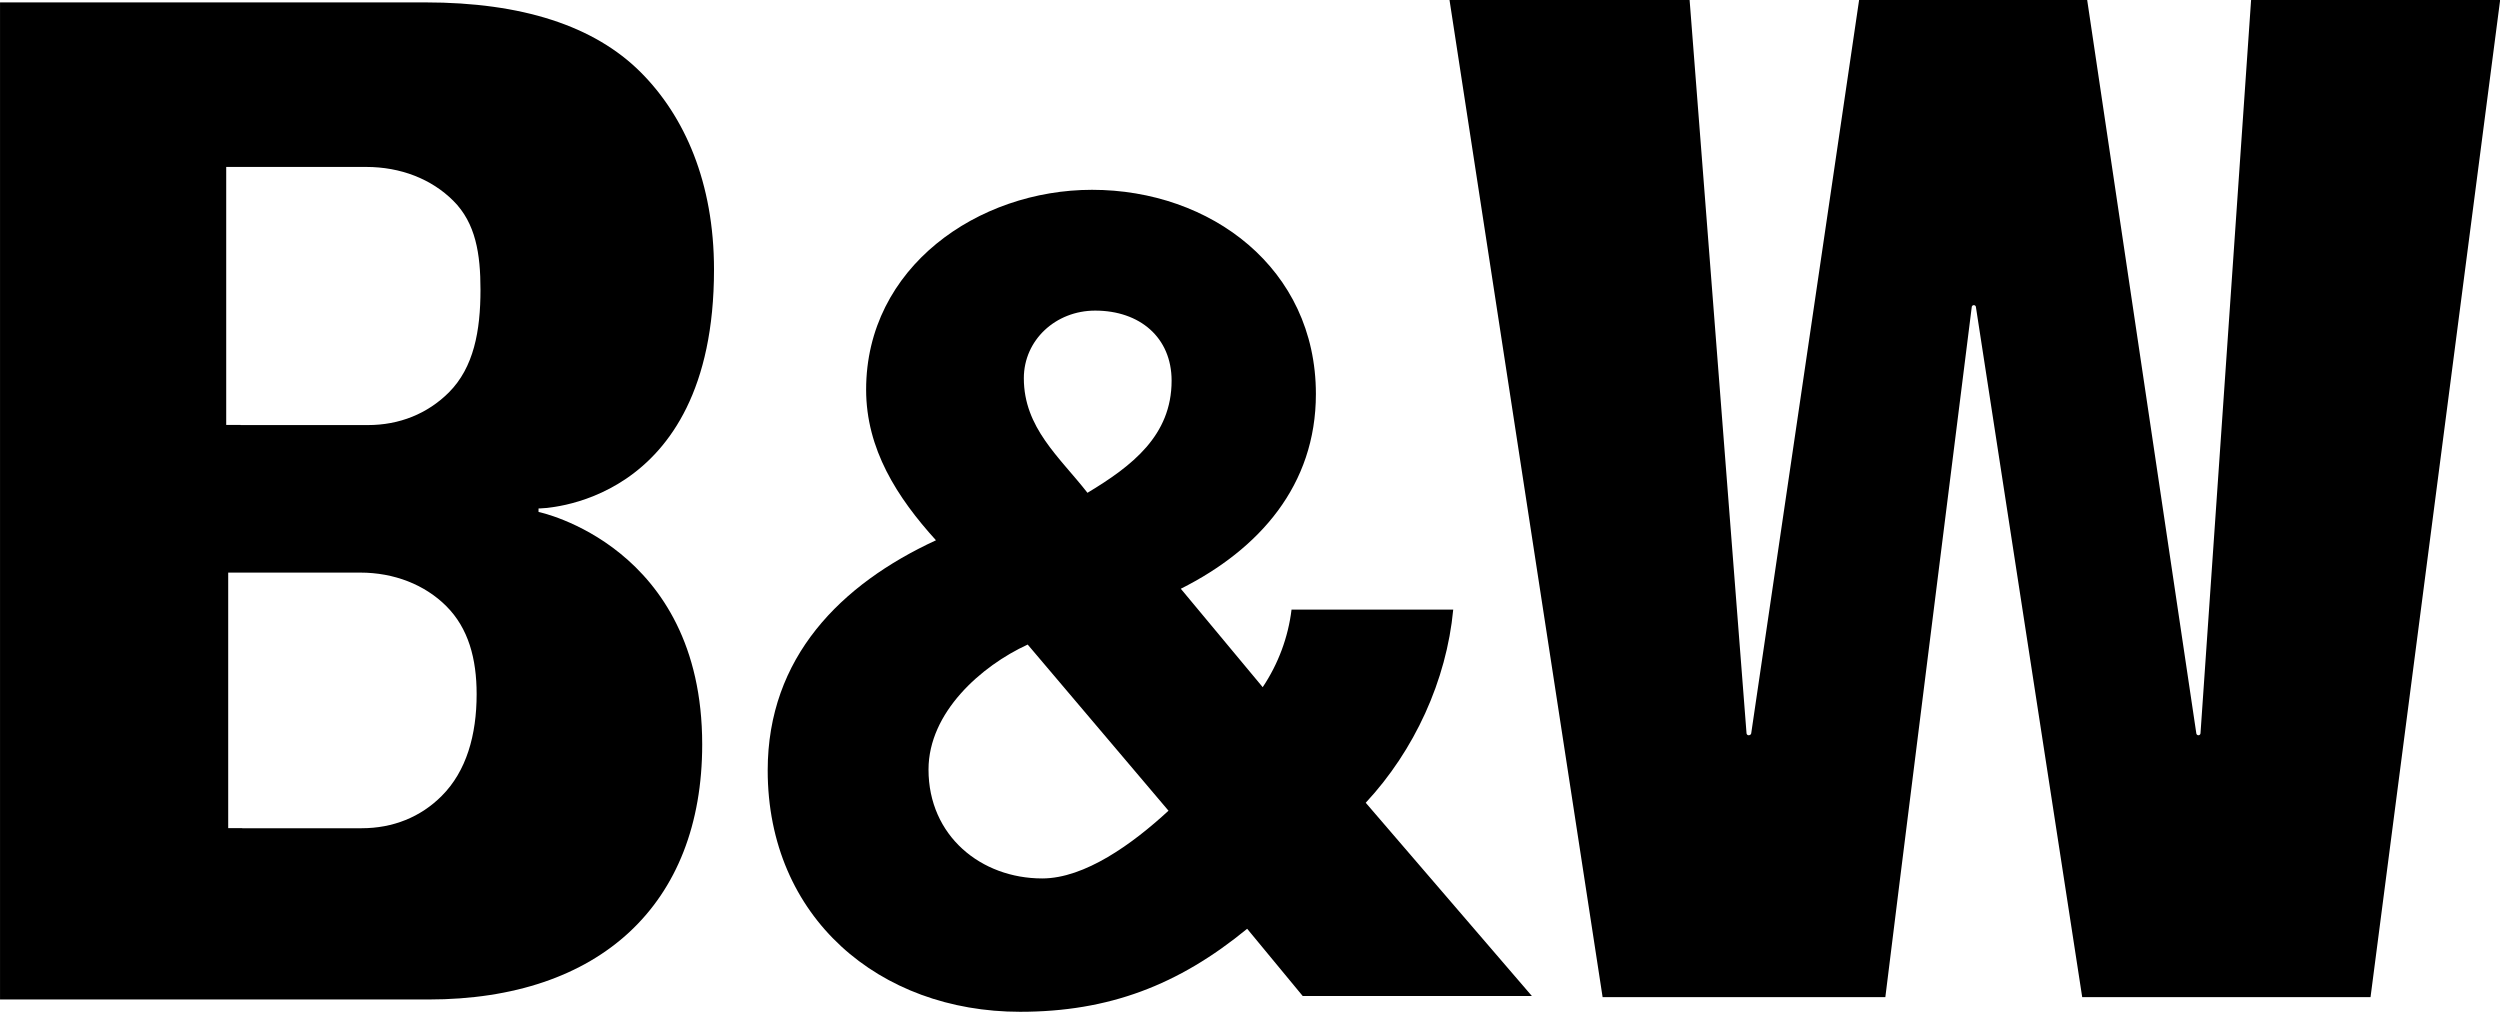 <?xml version="1.0" encoding="utf-8"?>
<!-- Generator: Adobe Illustrator 30.0.0, SVG Export Plug-In . SVG Version: 9.03 Build 0)  -->
<svg version="1.0" id="svg2" xmlns:svg="http://www.w3.org/2000/svg"
	 xmlns="http://www.w3.org/2000/svg" xmlns:xlink="http://www.w3.org/1999/xlink" x="0px" y="0px" viewBox="0 0 201.16 81.41"
	 style="enable-background:new 0 0 201.16 81.41;" xml:space="preserve">
<g id="layer1" transform="translate(-1218.121,1067.209)">
	<g id="g5495" transform="translate(35.433,35.424)">
		<path id="path5105" d="M1202.04-1068.43h10.25c2.54,0,4.79-0.91,6.51-2.62c2.01-2.01,2.55-4.95,2.55-8.27
			c0-2.88-0.38-5.36-2.19-7.16c-1.75-1.75-4.24-2.72-7-2.72h-11.27v20.76H1202.04z M1202.18-1035.99h9.61c2.52,0,4.75-0.9,6.44-2.6
			c1.99-1.99,2.81-4.9,2.81-8.19c0-2.85-0.66-5.3-2.44-7.08c-1.73-1.73-4.2-2.7-6.93-2.7h-10.62v20.56H1202.18z M1226.02-1061.44
			c0,0,13.17,2.7,13.17,18.71c0,12.85-8.23,20.52-22.02,20.52h-34.48v-80.23h34.22c7.77,0,13.59,1.88,17.33,5.62
			c3.54,3.54,5.9,8.88,5.9,15.88c0,19.22-14.12,19.22-14.12,19.22V-1061.44"/>
		<path id="path5109" d="M1276.71-1037.4c-2.89,2.67-6.74,5.45-10.16,5.45c-4.92,0-9.15-3.42-9.15-8.76c0-4.6,4.24-8.34,7.98-10.06
			L1276.71-1037.4z M1287.51-1022.49h18.44l-13.37-15.55c3.92-4.21,6.5-9.83,7.04-15.54h-13.01c-0.27,2.23-1.07,4.37-2.32,6.24
			l-6.59-7.92c6.33-3.18,10.87-8.33,10.87-15.67c0-10.12-8.47-16.43-18.01-16.43c-9.18,0-18.18,6.23-18.18,16.08
			c0,4.78,2.49,8.67,5.62,12.12c-7.66,3.54-13.54,9.42-13.54,18.51c0,11.86,9,19.43,20.31,19.43c7.13,0,12.74-2.14,18.27-6.68
			L1287.51-1022.49z M1270.19-1062.98c-2.25-2.88-5.12-5.23-5.12-9.22c0-3.07,2.56-5.44,5.74-5.44c3.59,0,6.15,2.16,6.15,5.64
			C1276.96-1067.59,1273.78-1065.14,1270.19-1062.98"/>
		<path id="path5113" d="M1359.75-1043.64c0,0.1-0.08,0.17-0.17,0.17c-0.09,0-0.17-0.08-0.17-0.17l-8.78-59h-18.35l-8.68,59
			c0,0.1-0.11,0.17-0.21,0.17c-0.09,0-0.17-0.08-0.17-0.17l-4.58-59h-19.32l12.32,80.24h22.75c0.09-0.89,6.95-55.51,6.95-55.51
			c0-0.1,0.08-0.17,0.17-0.17c0.1,0,0.17,0.08,0.17,0.17l8.55,55.51h23.2l10.43-80.24h-20.04L1359.75-1043.64"/>
	</g>
</g>
</svg>
